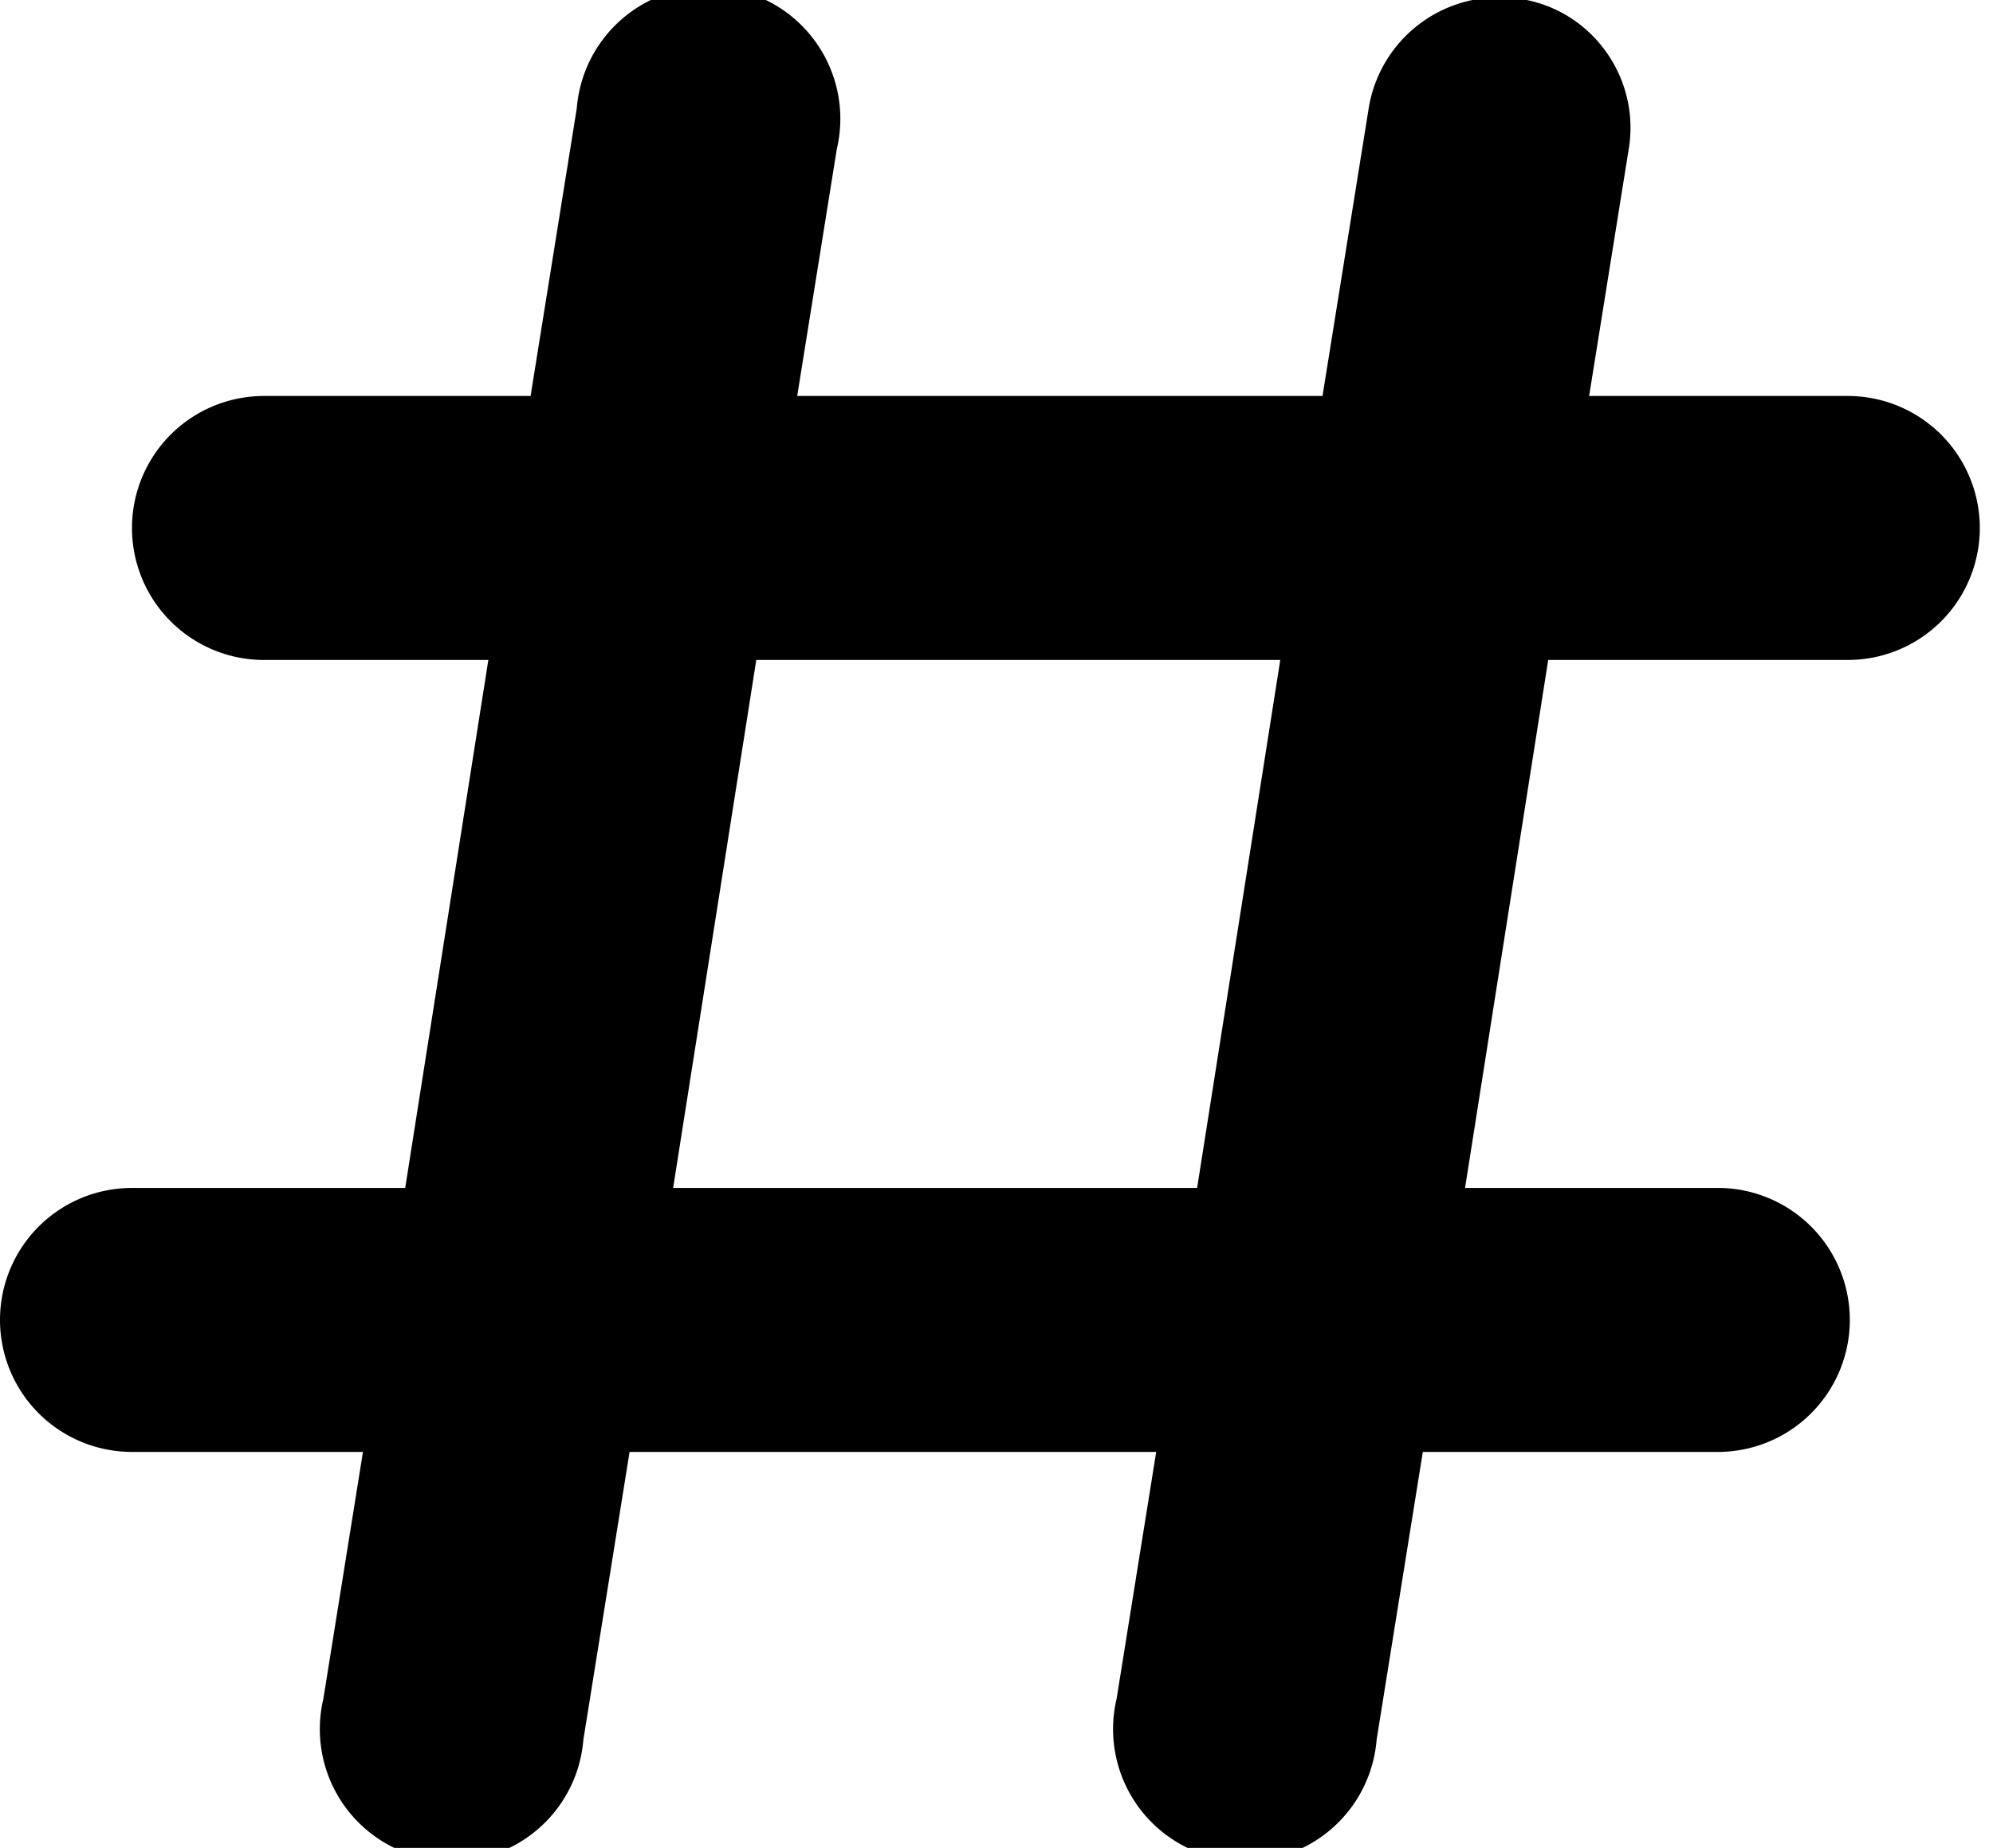 <svg xmlns="http://www.w3.org/2000/svg" viewBox="0 0 151 140"><path fill-rule="evenodd" d="M115.1-.1c5.5.8 9.2 6 8.3 11.4l-3 18.7H140a10 10 0 0 1 0 20h-22.7L111 90h19a10 10 0 0 1 .3 20h-22.5l-3.5 21.8a10 10 0 1 1-19.7-3.1l3-18.7H47.7l-3.5 21.8a10 10 0 1 1-19.7-3.1l3-18.7H10a10 10 0 0 1 0-20h20.7L37 50H20a10 10 0 1 1 0-20h20.2l3.5-21.8a10 10 0 1 1 19.7 3.1l-3 18.7h39.8l3.5-21.8A10 10 0 0 1 115-.1zM90.7 90L97 50H57.3L51 90h39.7z"/></svg>